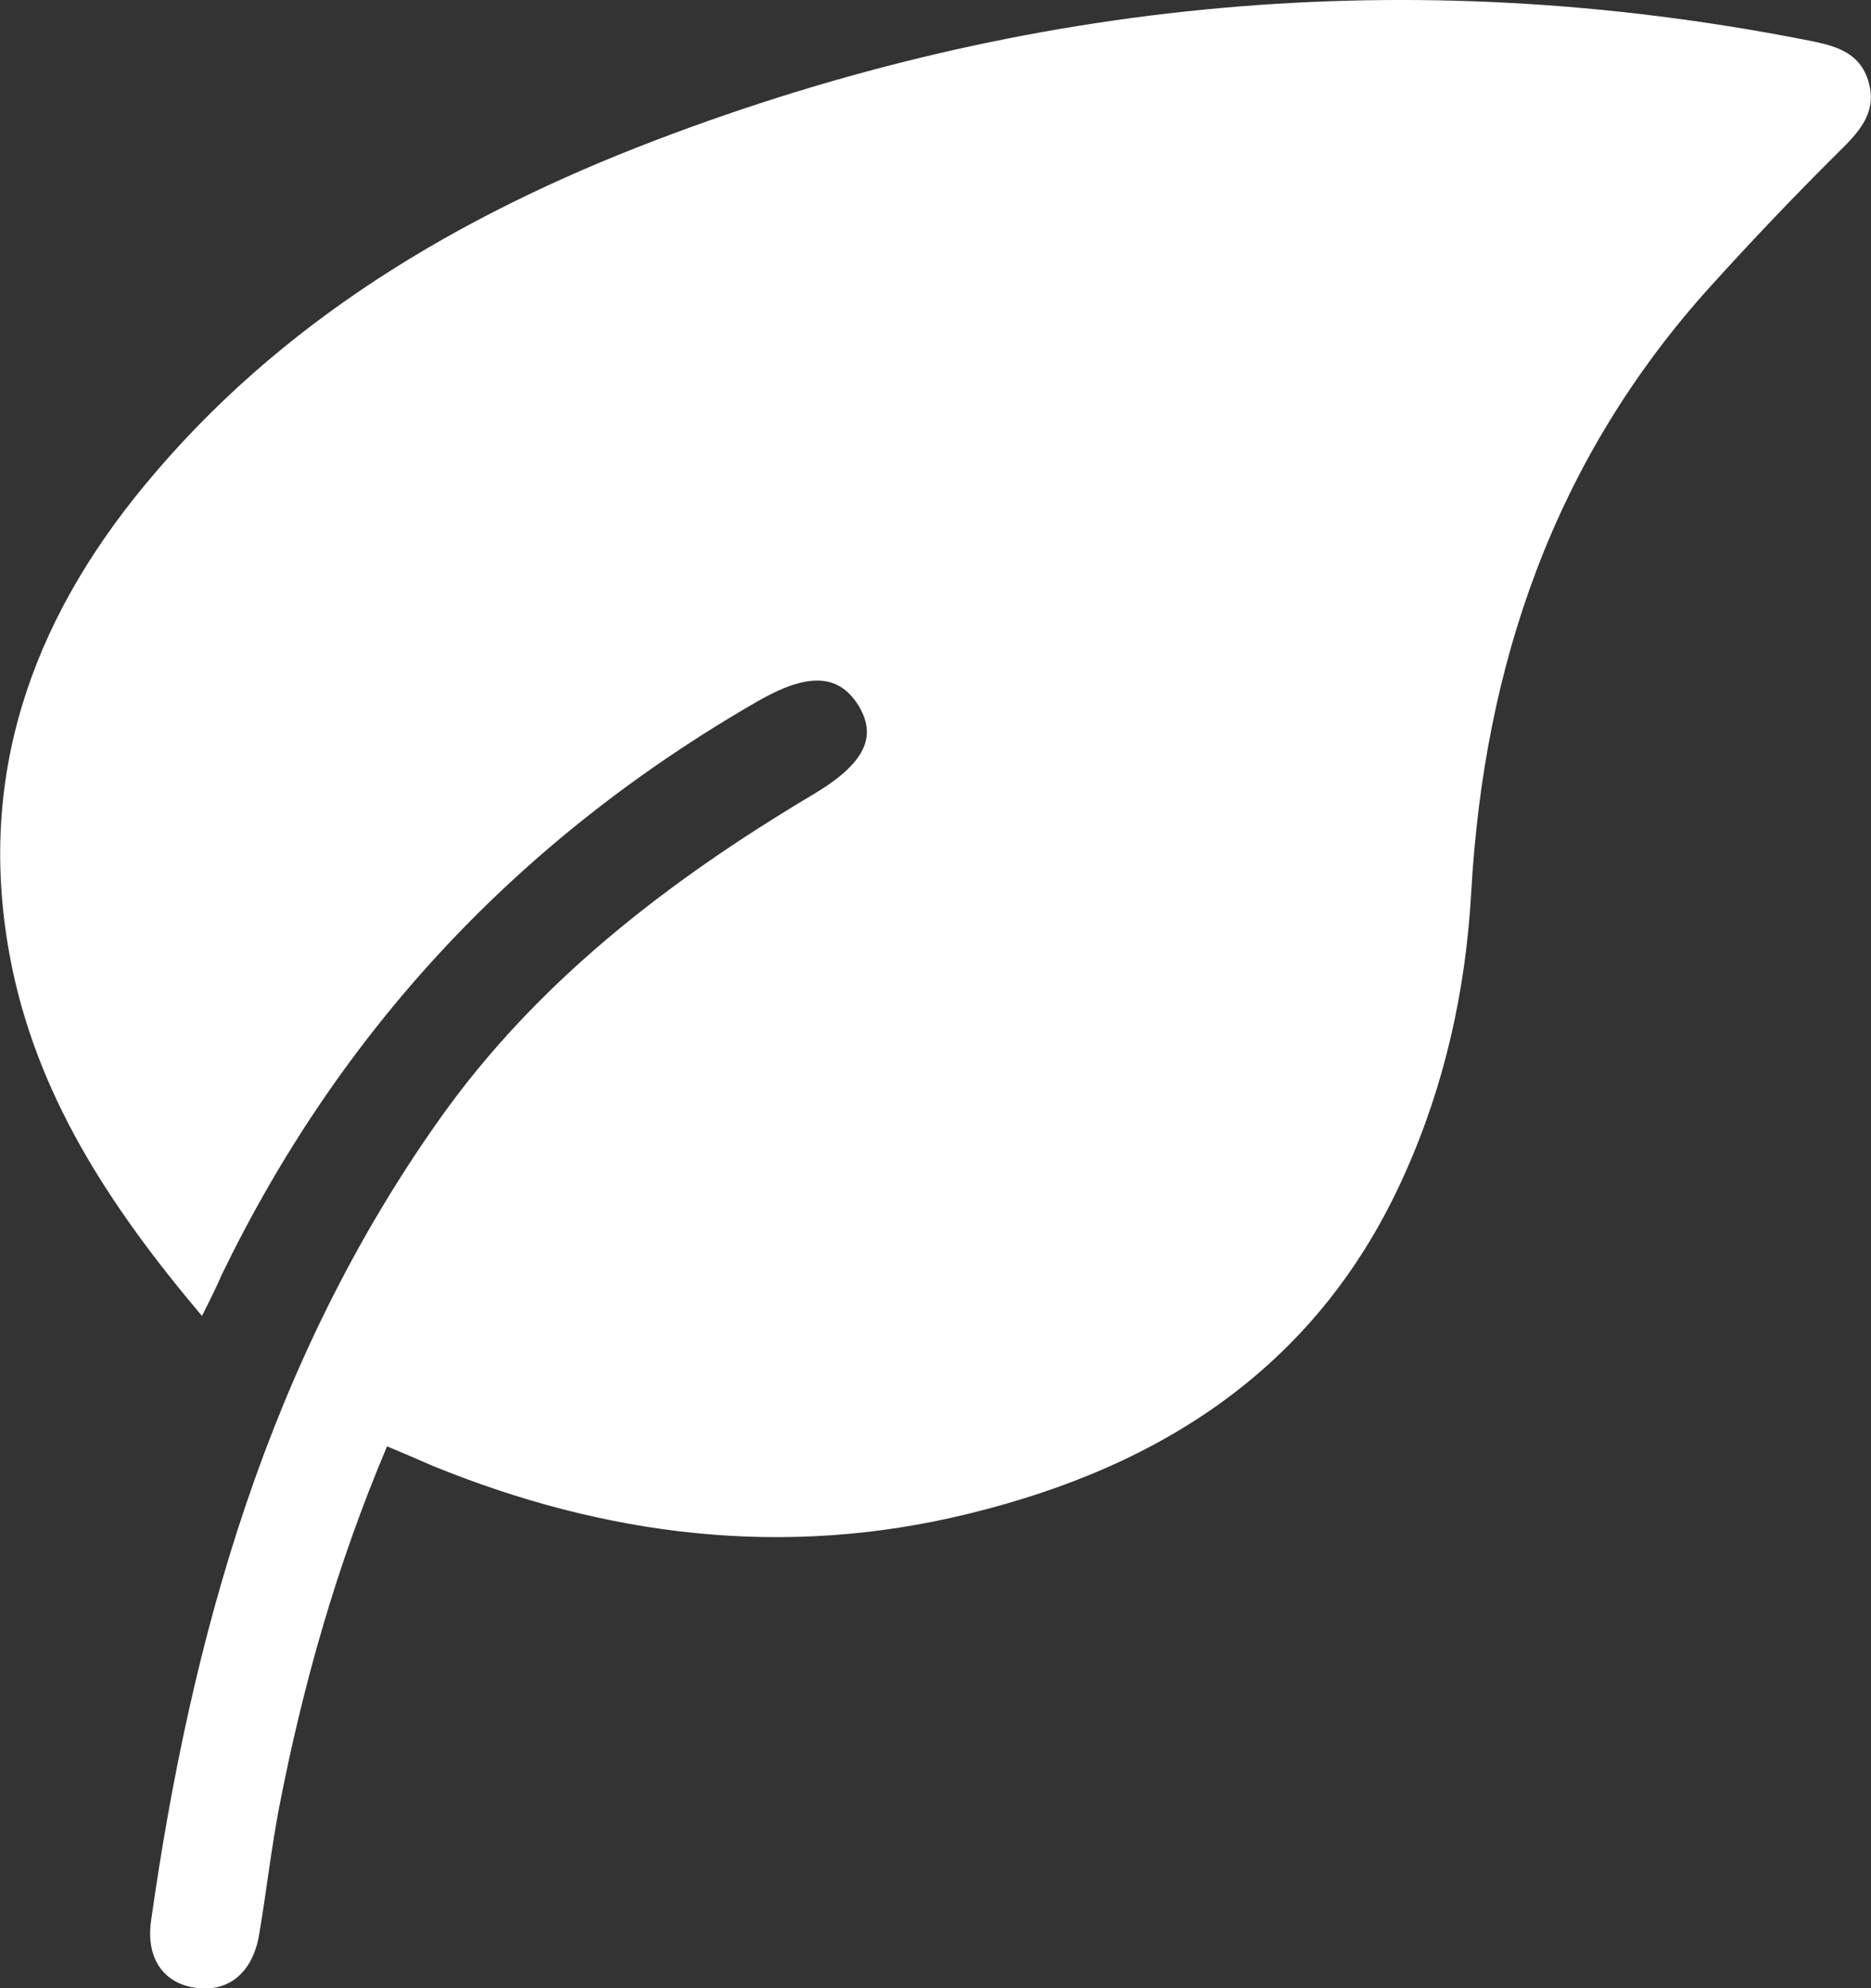 <svg width="16" height="17" viewBox="0 0 16 17" fill="none" xmlns="http://www.w3.org/2000/svg">
<rect x="0" y="0" width="16" height="17" fill="#333333" stroke="none"/>
<g clip-path="url(#clip0_916_8617)">
<path d="M1.727 11.252C0.931 10.309 0.299 9.346 0.082 8.165C-0.197 6.645 0.265 5.324 1.237 4.149C2.393 2.748 3.915 1.845 5.601 1.201C8.782 -0.013 12.065 -0.319 15.429 0.339C15.667 0.385 15.905 0.431 15.98 0.704C16.055 0.969 15.891 1.135 15.715 1.308C15.341 1.679 14.981 2.058 14.627 2.449C13.288 3.93 12.69 5.689 12.581 7.634C12.534 8.463 12.357 9.273 12.01 10.043C11.29 11.656 9.971 12.533 8.279 12.944C6.709 13.329 5.179 13.137 3.698 12.533C3.575 12.479 3.453 12.426 3.31 12.367C2.882 13.376 2.59 14.405 2.386 15.46C2.318 15.818 2.277 16.183 2.216 16.542C2.162 16.861 1.964 17.026 1.699 17C1.414 16.973 1.244 16.761 1.292 16.422C1.638 13.98 2.297 11.636 3.752 9.579C4.581 8.404 5.71 7.534 6.947 6.797C7.395 6.532 7.511 6.299 7.334 6.021C7.164 5.762 6.906 5.749 6.471 6.001C4.432 7.176 2.909 8.809 1.896 10.9C1.856 10.993 1.808 11.092 1.727 11.252Z" fill="white"/>
</g>
<defs>
<clipPath id="clip0_916_8617">
<rect width="16" height="17" fill="white"/>
</clipPath>
</defs>
</svg>
